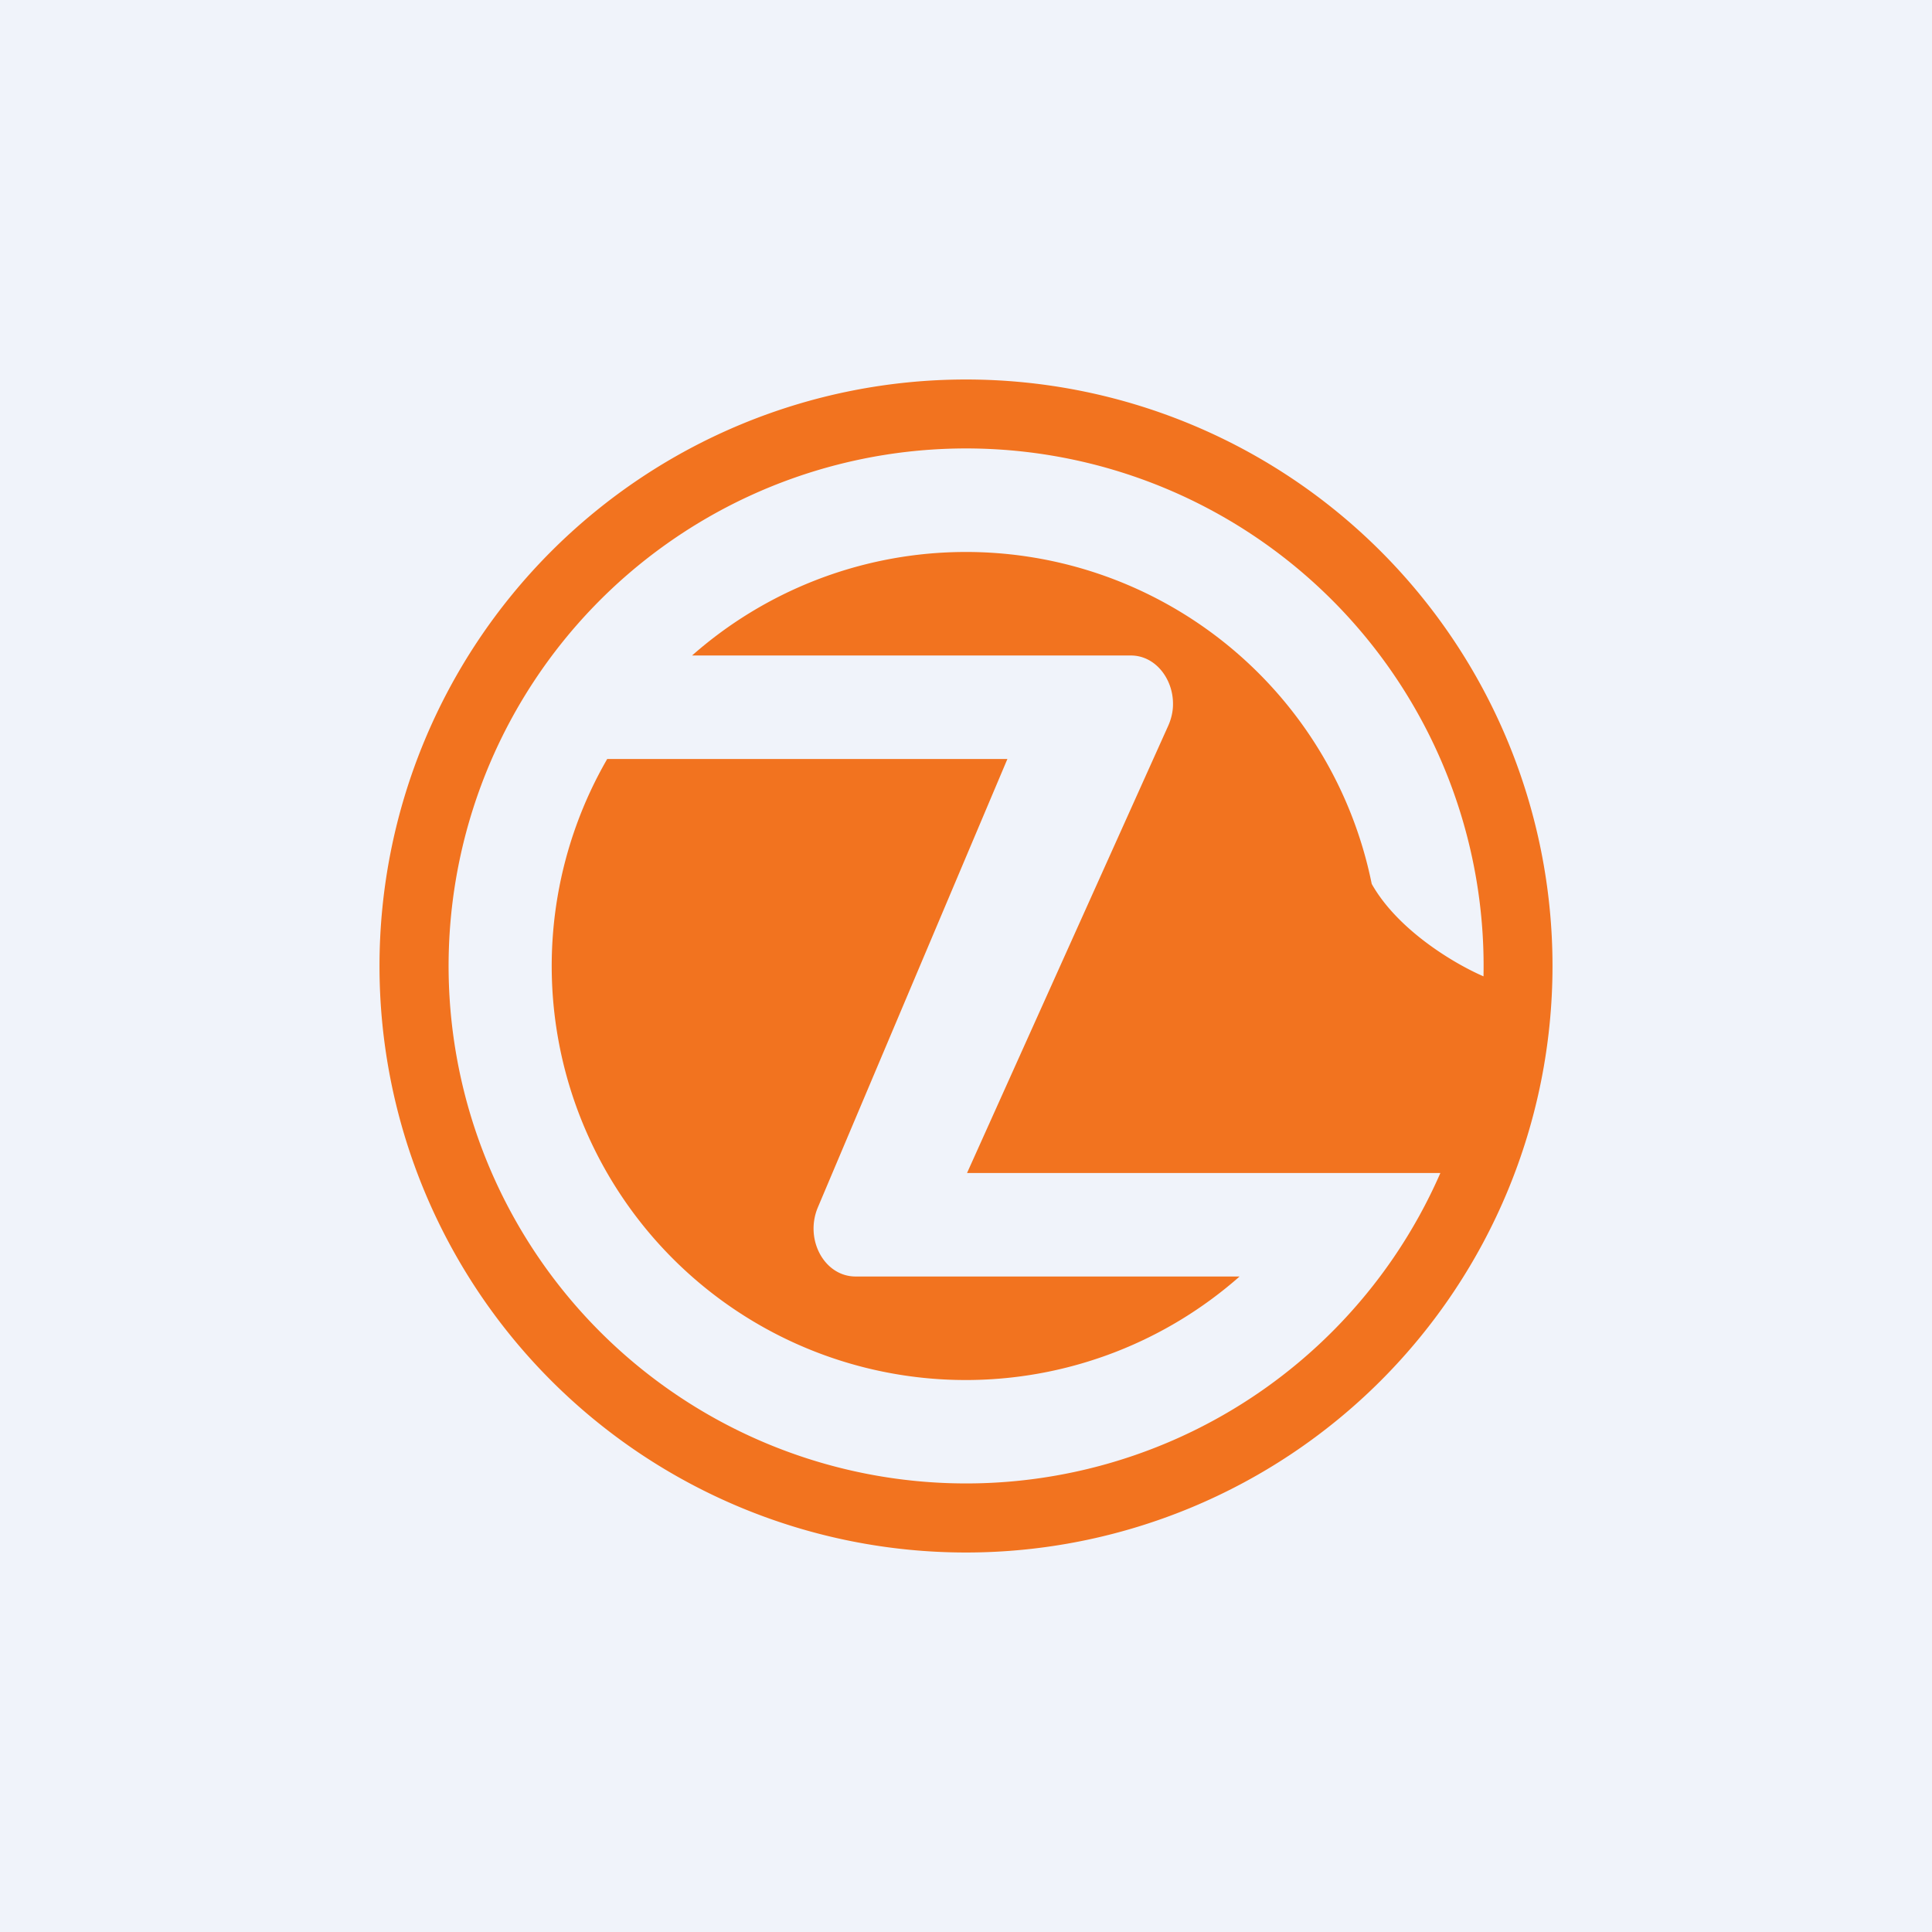 <!-- by TradingView --><svg width="56" height="56" viewBox="0 0 56 56" xmlns="http://www.w3.org/2000/svg"><path fill="#F0F3FA" d="M0 0h56v56H0z"/><path fill-rule="evenodd" d="M45 28a17 17 0 1 1-34 0 17 17 0 0 1 34 0Zm-3.25 6A15 15 0 1 1 43 28.3c-.92-.4-2.51-1.38-3.24-2.68A12 12 0 0 0 20.06 19h12.72c.71 0 1.23.68 1.22 1.42 0 .2-.05.42-.14.62L28.03 34H41.75Zm-5.81 3H24.8c-.9 0-1.48-1.06-1.1-1.99L29.2 22H17.6a12 12 0 0 0 18.33 15Z" fill="#F2731F"/></svg>